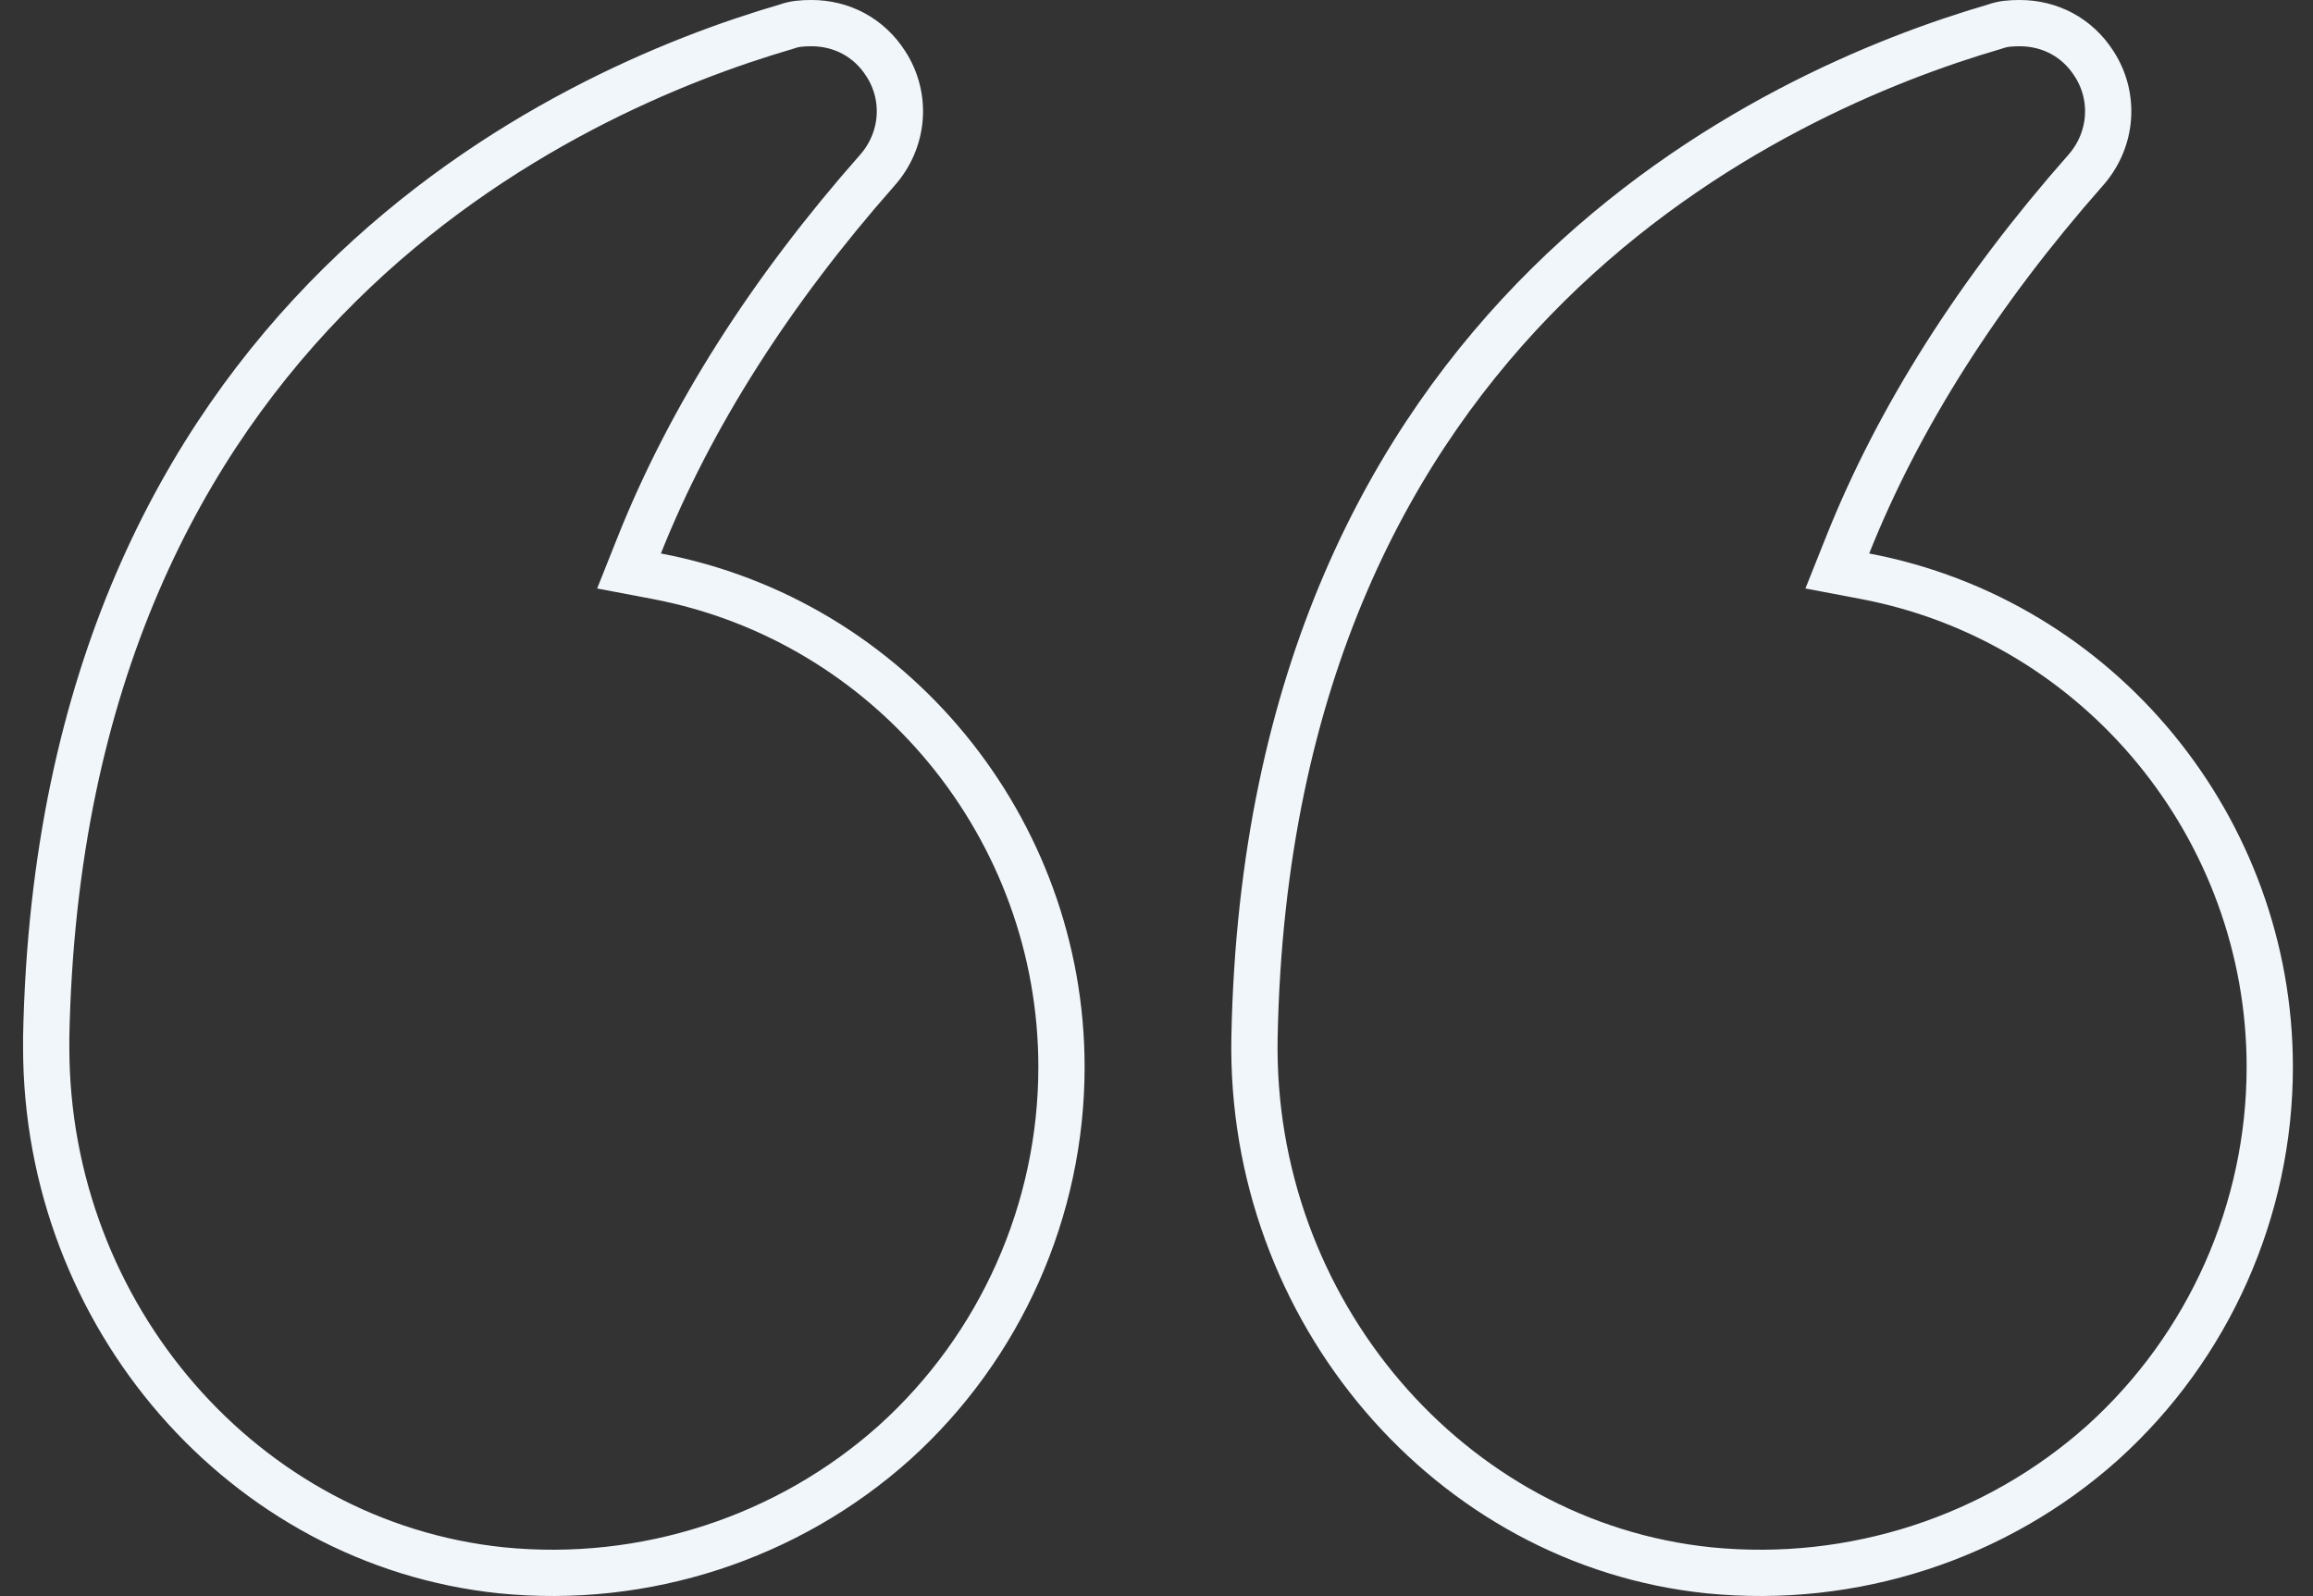 <svg width="100" height="69" viewBox="0 0 100 69" fill="none" xmlns="http://www.w3.org/2000/svg">
<rect x="0" y="0" width="100" height="69" fill="#333333" stroke="none"/>
<path d="M79.884 23.558L79.434 24.685L80.626 24.911C90.811 26.841 98.131 35.844 98.131 46.129C98.131 52.3 95.503 58.224 90.906 62.37C86.308 66.484 80.111 68.513 73.881 67.889C62.687 66.739 54.017 56.647 54.237 44.844C54.543 29.164 60.209 18.955 66.922 12.317C73.66 5.654 81.511 2.531 86.228 1.156L86.256 1.147L86.284 1.138C86.582 1.031 86.906 1 87.322 1C88.626 1 89.809 1.617 90.535 2.755L90.538 2.759C91.468 4.201 91.319 6.057 90.171 7.358L90.171 7.358C85.562 12.579 82.092 18.022 79.884 23.558Z" stroke="#F1F6FB" stroke-width="2"/>
<path d="M27.644 23.558L27.195 24.685L28.387 24.911C38.572 26.841 45.892 35.844 45.892 46.129C45.892 52.3 43.264 58.224 38.667 62.37C34.068 66.485 27.871 68.513 21.675 67.889C10.571 66.738 1.998 56.895 1.998 45.282V44.835C2.306 29.16 7.971 18.954 14.683 12.317C21.421 5.654 29.271 2.531 33.989 1.156L34.017 1.147L34.044 1.138C34.343 1.031 34.667 1 35.083 1C36.387 1 37.569 1.617 38.296 2.755L38.299 2.759C39.229 4.201 39.08 6.057 37.931 7.358L37.931 7.358C33.322 12.579 29.853 18.022 27.644 23.558Z" stroke="#F1F6FB" stroke-width="2"/>
</svg>
